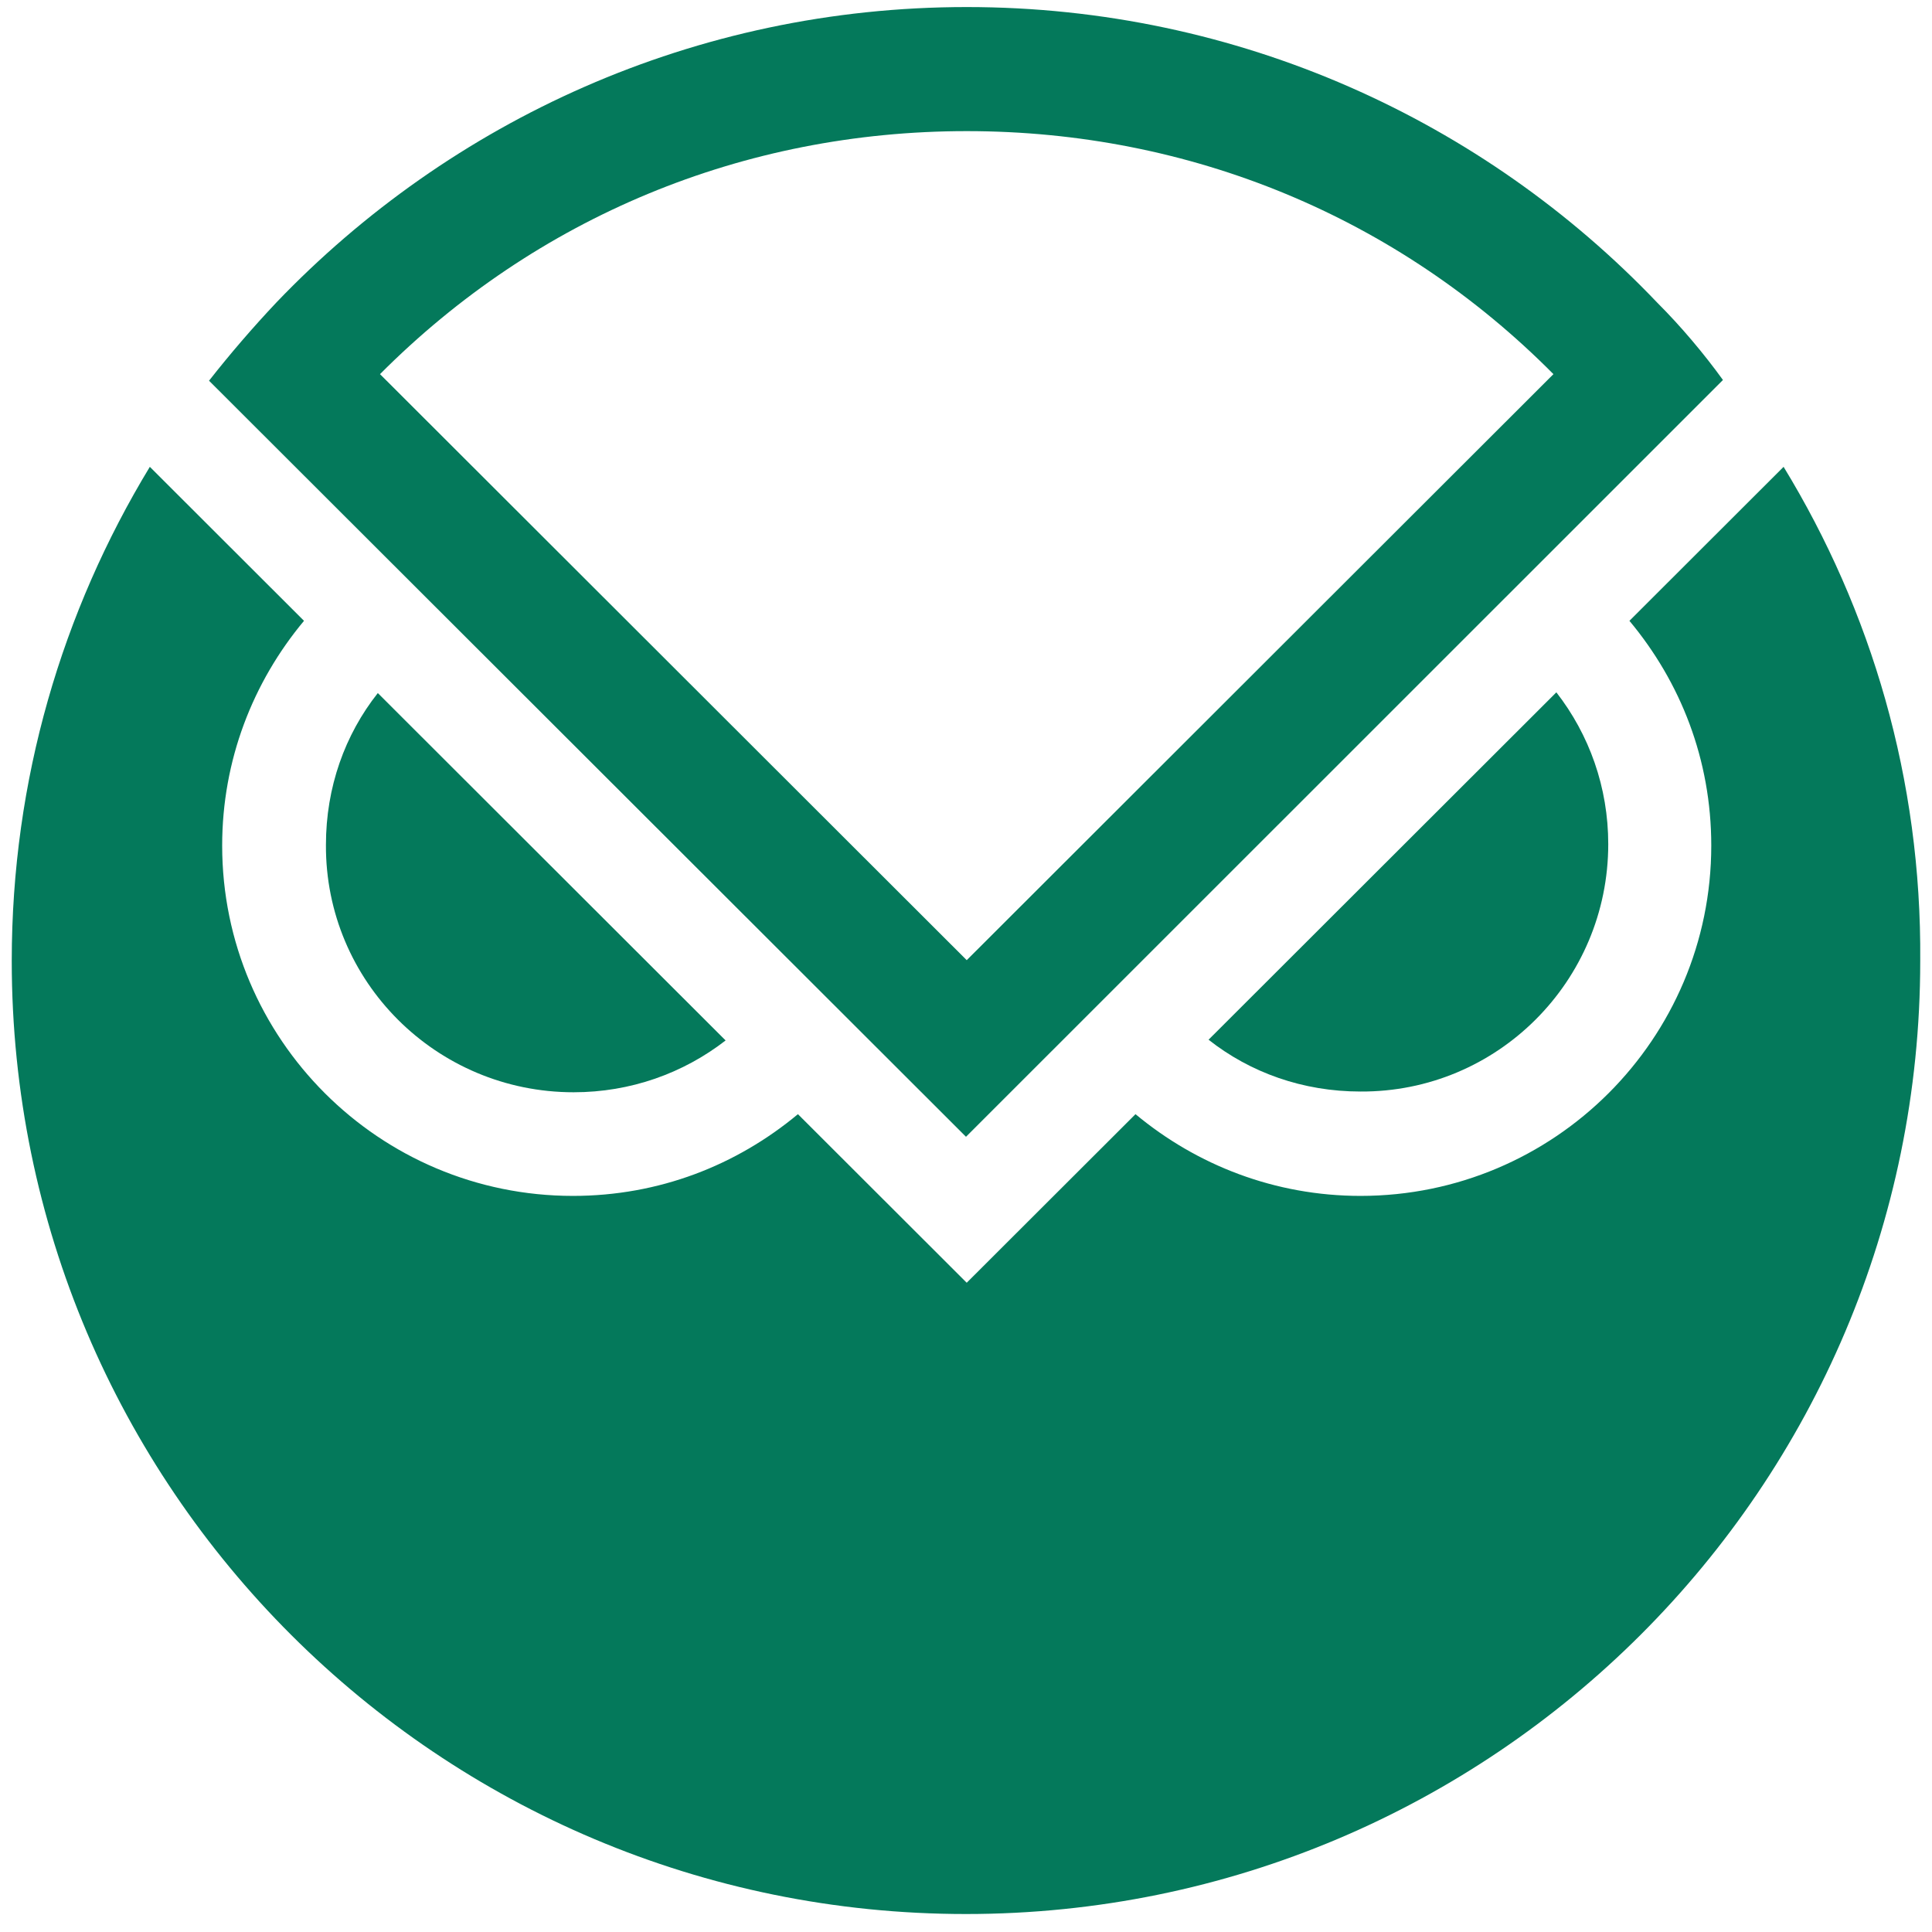 <svg viewBox="0 0 200 200" fill="none" xmlns="http://www.w3.org/2000/svg">
<path d="M59.382 113.071C65.281 113.071 70.727 111.107 75.115 107.707L39.111 71.746C35.707 76.052 33.741 81.492 33.741 87.46C33.665 101.587 45.162 113.071 59.382 113.071Z" fill="#04795B"/>
<path d="M166.485 87.384C166.485 81.492 164.518 76.052 161.114 71.67L125.11 107.631C129.422 111.031 134.868 112.995 140.843 112.995C154.987 113.071 166.485 101.588 166.485 87.384Z" fill="#04795B"/>
<path d="M184.637 48.326L168.678 64.267C173.972 70.613 177.15 78.621 177.15 87.536C177.15 107.556 160.887 123.799 140.843 123.799C131.994 123.799 123.9 120.626 117.547 115.338L100.074 132.789L82.602 115.338C76.249 120.626 68.231 123.799 59.306 123.799C39.261 123.799 22.999 107.556 22.999 87.536C22.999 78.697 26.176 70.613 31.471 64.267L23.302 56.108L15.511 48.326C6.435 63.285 1.216 80.737 1.216 99.472C1.216 154.018 45.464 198.139 99.999 198.139C154.533 198.139 198.782 153.942 198.782 99.472C198.933 80.661 193.714 63.209 184.637 48.326Z" fill="#04795B"/>
<path d="M171.553 31.327C153.627 12.516 128.212 0.73 100.075 0.73C71.938 0.73 46.599 12.516 28.597 31.327C26.177 33.896 23.832 36.616 21.639 39.411L99.999 117.679L178.36 39.336C176.393 36.616 174.049 33.821 171.553 31.327ZM100.075 13.574C123.22 13.574 144.702 22.488 160.811 38.731L100.075 99.396L39.338 38.731C55.524 22.488 76.93 13.574 100.075 13.574Z" fill="#04795B"/>
</svg>
